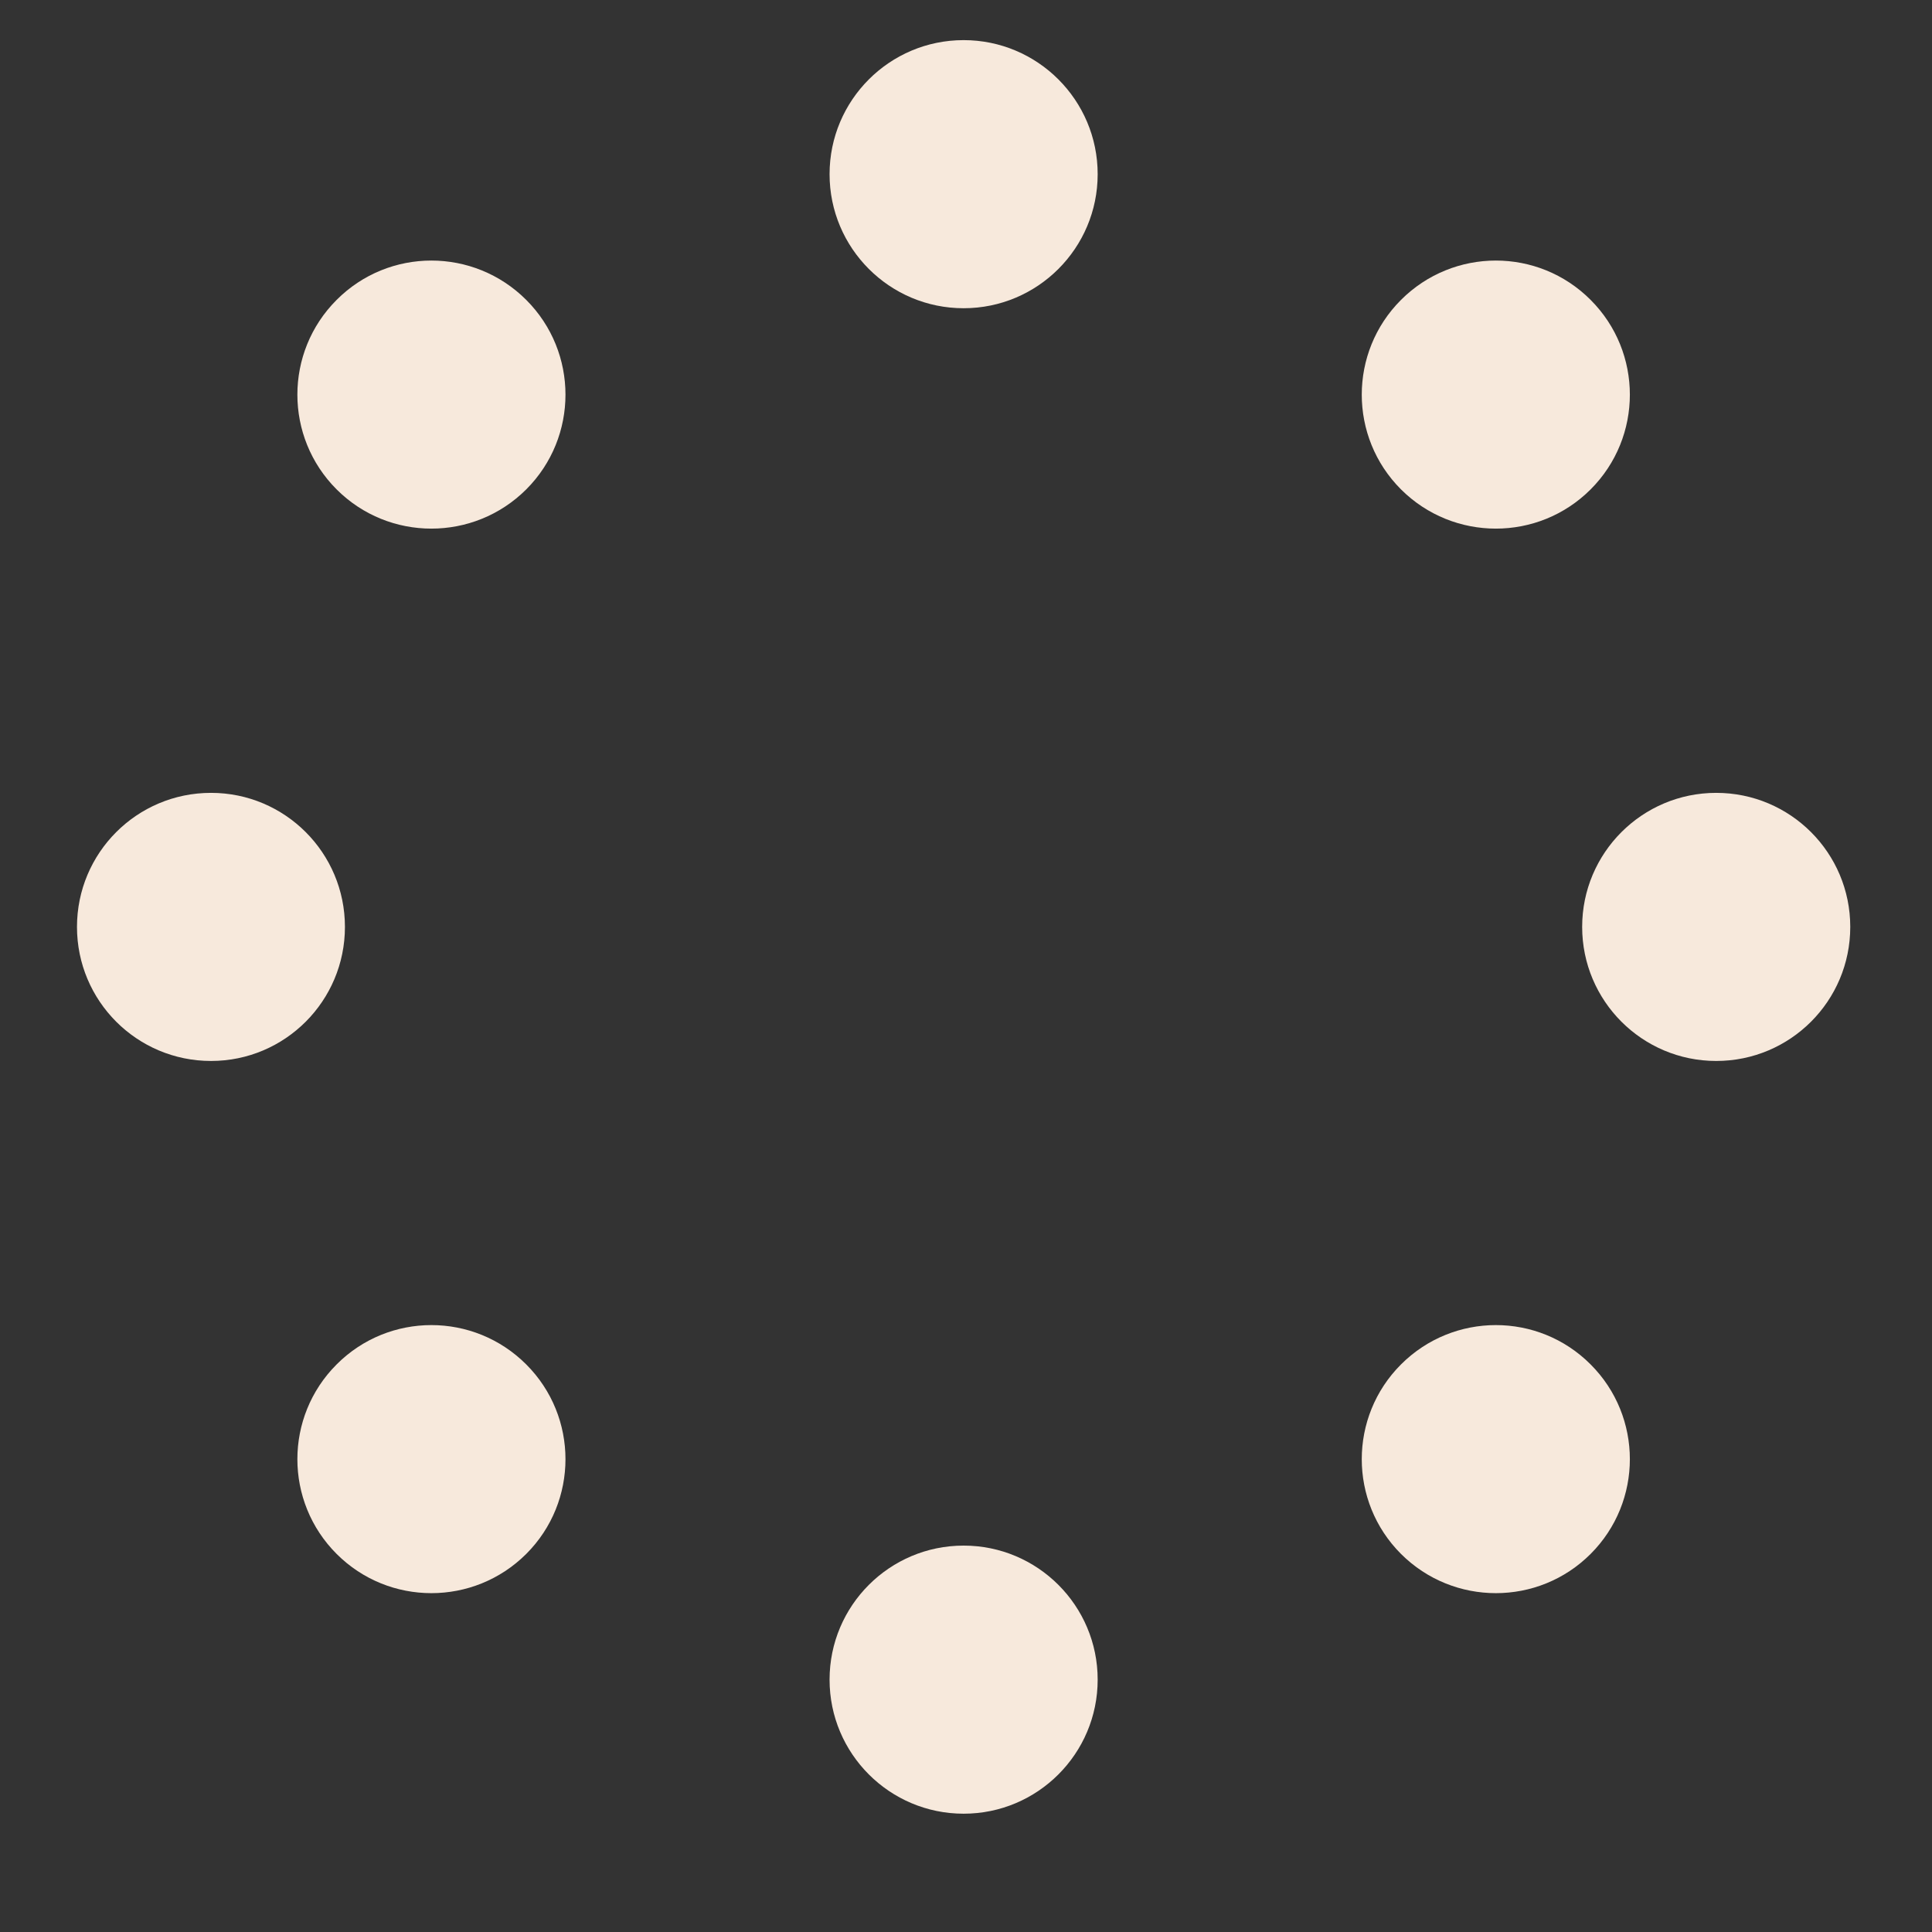 <?xml version="1.0" encoding="UTF-8"?> <svg xmlns="http://www.w3.org/2000/svg" width="13" height="13" viewBox="0 0 13 13" fill="none"><rect x="0" y="0" width="13" height="13" fill="#333333" stroke="none"/><g clip-path="url(#clip0_264_3937)"><path d="M10.703 3.293C10.351 3.645 9.78 3.645 9.427 3.293C9.075 2.941 9.075 2.37 9.427 2.018C9.78 1.665 10.351 1.665 10.703 2.018C11.055 2.37 11.055 2.941 10.703 3.293Z" fill="#F7E9DC"></path><path d="M11.548 7.139C11.05 7.139 10.646 6.735 10.646 6.237C10.646 5.739 11.05 5.335 11.548 5.335C12.047 5.335 12.45 5.739 12.45 6.237C12.45 6.735 12.047 7.139 11.548 7.139Z" fill="#F7E9DC"></path><path d="M9.427 10.456C9.075 10.104 9.075 9.533 9.427 9.181C9.78 8.828 10.351 8.828 10.703 9.181C11.055 9.533 11.055 10.104 10.703 10.456C10.351 10.808 9.78 10.808 9.427 10.456Z" fill="#F7E9DC"></path><path d="M5.582 11.302C5.582 10.804 5.986 10.4 6.484 10.4C6.982 10.4 7.386 10.804 7.386 11.302C7.386 11.8 6.982 12.204 6.484 12.204C5.986 12.204 5.582 11.8 5.582 11.302Z" fill="#F7E9DC"></path><path d="M2.265 9.181C2.617 8.828 3.188 8.828 3.541 9.181C3.893 9.533 3.893 10.104 3.541 10.456C3.188 10.808 2.617 10.808 2.265 10.456C1.913 10.104 1.913 9.533 2.265 9.181Z" fill="#F7E9DC"></path><path d="M1.42 5.335C1.918 5.335 2.321 5.739 2.321 6.237C2.321 6.735 1.918 7.139 1.42 7.139C0.921 7.139 0.518 6.735 0.518 6.237C0.518 5.739 0.921 5.335 1.42 5.335Z" fill="#F7E9DC"></path><path d="M3.541 2.018C3.893 2.37 3.893 2.941 3.541 3.293C3.188 3.645 2.617 3.645 2.265 3.293C1.913 2.941 1.913 2.37 2.265 2.018C2.617 1.665 3.188 1.665 3.541 2.018Z" fill="#F7E9DC"></path><path d="M7.386 1.172C7.386 1.67 6.982 2.074 6.484 2.074C5.986 2.074 5.582 1.67 5.582 1.172C5.582 0.674 5.986 0.27 6.484 0.27C6.982 0.27 7.386 0.674 7.386 1.172Z" fill="#F7E9DC"></path></g><defs><clipPath id="clip0_264_3937"><rect width="12" height="12" fill="white" transform="translate(0.484 0.237)"></rect></clipPath></defs></svg> 